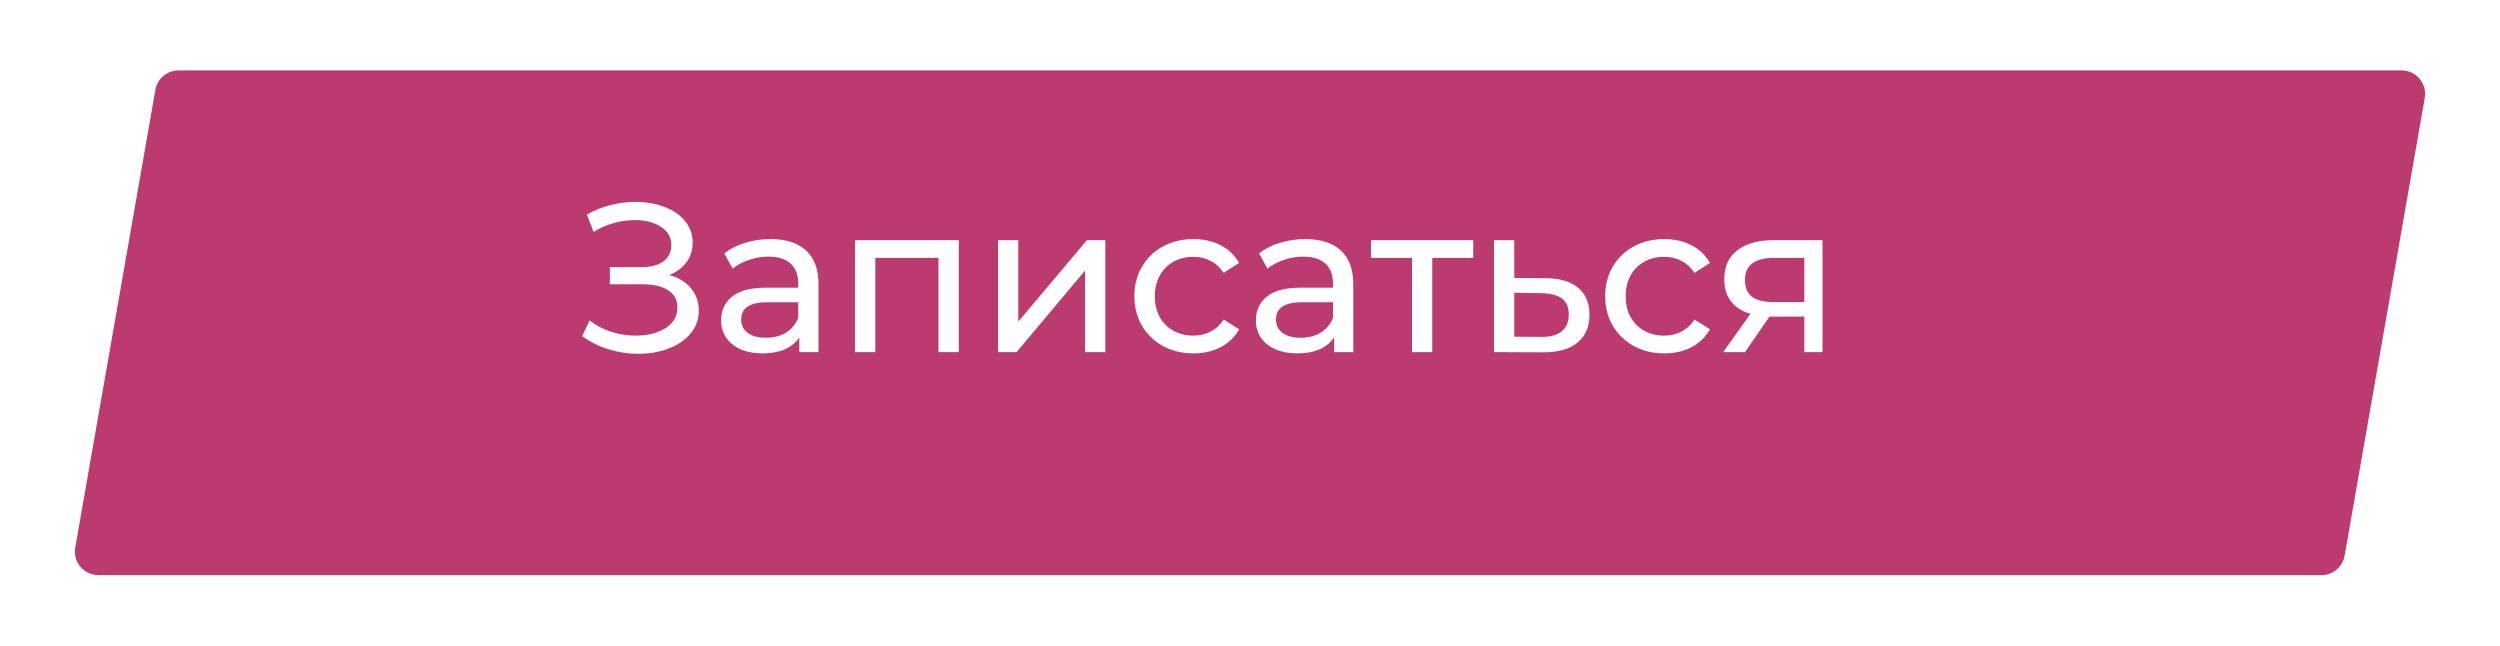 <?xml version="1.0" encoding="UTF-8"?> <svg xmlns="http://www.w3.org/2000/svg" width="213" height="55" viewBox="0 0 213 55" fill="none"> <g filter="url(#filter0_d)"> <path d="M9.238 3.655C9.406 2.698 10.237 2 11.208 2H200.619C201.862 2 202.804 3.121 202.589 4.345L195.762 43.345C195.594 44.302 194.763 45 193.792 45H4.381C3.138 45 2.196 43.879 2.411 42.655L9.238 3.655Z" fill="#BB3B71"></path> </g> <path d="M57.018 23.43C57.81 23.646 58.428 24.024 58.872 24.564C59.316 25.092 59.538 25.728 59.538 26.472C59.538 27.216 59.298 27.87 58.818 28.434C58.35 28.986 57.72 29.412 56.928 29.712C56.148 30 55.296 30.144 54.372 30.144C53.532 30.144 52.698 30.018 51.87 29.766C51.042 29.514 50.286 29.136 49.602 28.632L50.232 27.3C50.784 27.732 51.402 28.056 52.086 28.272C52.77 28.488 53.46 28.596 54.156 28.596C55.164 28.596 56.01 28.386 56.694 27.966C57.378 27.534 57.72 26.946 57.72 26.202C57.72 25.566 57.462 25.08 56.946 24.744C56.43 24.396 55.704 24.222 54.768 24.222H51.96V22.764H54.642C55.446 22.764 56.07 22.602 56.514 22.278C56.97 21.942 57.198 21.48 57.198 20.892C57.198 20.232 56.904 19.71 56.316 19.326C55.728 18.942 54.984 18.75 54.084 18.75C53.496 18.75 52.896 18.834 52.284 19.002C51.684 19.17 51.114 19.422 50.574 19.758L49.998 18.282C50.634 17.922 51.306 17.652 52.014 17.472C52.722 17.292 53.43 17.202 54.138 17.202C55.026 17.202 55.842 17.34 56.586 17.616C57.33 17.892 57.918 18.294 58.35 18.822C58.794 19.35 59.016 19.968 59.016 20.676C59.016 21.312 58.836 21.87 58.476 22.35C58.128 22.83 57.642 23.19 57.018 23.43ZM65.651 20.37C66.971 20.37 67.979 20.694 68.675 21.342C69.383 21.99 69.737 22.956 69.737 24.24V30H68.099V28.74C67.811 29.184 67.397 29.526 66.857 29.766C66.329 29.994 65.699 30.108 64.967 30.108C63.899 30.108 63.041 29.85 62.393 29.334C61.757 28.818 61.439 28.14 61.439 27.3C61.439 26.46 61.745 25.788 62.357 25.284C62.969 24.768 63.941 24.51 65.273 24.51H68.009V24.168C68.009 23.424 67.793 22.854 67.361 22.458C66.929 22.062 66.293 21.864 65.453 21.864C64.889 21.864 64.337 21.96 63.797 22.152C63.257 22.332 62.801 22.578 62.429 22.89L61.709 21.594C62.201 21.198 62.789 20.898 63.473 20.694C64.157 20.478 64.883 20.37 65.651 20.37ZM65.255 28.776C65.915 28.776 66.485 28.632 66.965 28.344C67.445 28.044 67.793 27.624 68.009 27.084V25.752H65.345C63.881 25.752 63.149 26.244 63.149 27.228C63.149 27.708 63.335 28.086 63.707 28.362C64.079 28.638 64.595 28.776 65.255 28.776ZM81.687 20.46V30H79.959V21.972H74.577V30H72.849V20.46H81.687ZM85.03 20.46H86.758V27.408L92.608 20.46H94.174V30H92.446V23.052L86.614 30H85.03V20.46ZM101.686 30.108C100.714 30.108 99.844 29.898 99.076 29.478C98.32 29.058 97.727 28.482 97.294 27.75C96.862 27.006 96.647 26.166 96.647 25.23C96.647 24.294 96.862 23.46 97.294 22.728C97.727 21.984 98.32 21.408 99.076 21C99.844 20.58 100.714 20.37 101.686 20.37C102.55 20.37 103.318 20.544 103.99 20.892C104.674 21.24 105.202 21.744 105.574 22.404L104.26 23.25C103.96 22.794 103.588 22.452 103.144 22.224C102.7 21.996 102.208 21.882 101.668 21.882C101.044 21.882 100.48 22.02 99.977 22.296C99.484 22.572 99.094 22.968 98.806 23.484C98.531 23.988 98.392 24.57 98.392 25.23C98.392 25.902 98.531 26.496 98.806 27.012C99.094 27.516 99.484 27.906 99.977 28.182C100.48 28.458 101.044 28.596 101.668 28.596C102.208 28.596 102.7 28.482 103.144 28.254C103.588 28.026 103.96 27.684 104.26 27.228L105.574 28.056C105.202 28.716 104.674 29.226 103.99 29.586C103.318 29.934 102.55 30.108 101.686 30.108ZM111.214 20.37C112.534 20.37 113.542 20.694 114.238 21.342C114.946 21.99 115.3 22.956 115.3 24.24V30H113.662V28.74C113.374 29.184 112.96 29.526 112.42 29.766C111.892 29.994 111.262 30.108 110.53 30.108C109.462 30.108 108.604 29.85 107.956 29.334C107.32 28.818 107.002 28.14 107.002 27.3C107.002 26.46 107.308 25.788 107.92 25.284C108.532 24.768 109.504 24.51 110.836 24.51H113.572V24.168C113.572 23.424 113.356 22.854 112.924 22.458C112.492 22.062 111.856 21.864 111.016 21.864C110.452 21.864 109.9 21.96 109.36 22.152C108.82 22.332 108.364 22.578 107.992 22.89L107.272 21.594C107.764 21.198 108.352 20.898 109.036 20.694C109.72 20.478 110.446 20.37 111.214 20.37ZM110.818 28.776C111.478 28.776 112.048 28.632 112.528 28.344C113.008 28.044 113.356 27.624 113.572 27.084V25.752H110.908C109.444 25.752 108.712 26.244 108.712 27.228C108.712 27.708 108.898 28.086 109.27 28.362C109.642 28.638 110.158 28.776 110.818 28.776ZM125.521 21.972H122.029V30H120.301V21.972H116.809V20.46H125.521V21.972ZM131.698 23.7C132.91 23.712 133.834 23.988 134.47 24.528C135.106 25.068 135.424 25.83 135.424 26.814C135.424 27.846 135.076 28.644 134.38 29.208C133.696 29.76 132.712 30.03 131.428 30.018L127.288 30V20.46H129.016V23.682L131.698 23.7ZM131.284 28.704C132.064 28.716 132.652 28.56 133.048 28.236C133.456 27.912 133.66 27.432 133.66 26.796C133.66 26.172 133.462 25.716 133.066 25.428C132.682 25.14 132.088 24.99 131.284 24.978L129.016 24.942V28.686L131.284 28.704ZM141.8 30.108C140.828 30.108 139.958 29.898 139.19 29.478C138.434 29.058 137.84 28.482 137.408 27.75C136.976 27.006 136.76 26.166 136.76 25.23C136.76 24.294 136.976 23.46 137.408 22.728C137.84 21.984 138.434 21.408 139.19 21C139.958 20.58 140.828 20.37 141.8 20.37C142.664 20.37 143.432 20.544 144.104 20.892C144.788 21.24 145.316 21.744 145.688 22.404L144.374 23.25C144.074 22.794 143.702 22.452 143.258 22.224C142.814 21.996 142.322 21.882 141.782 21.882C141.158 21.882 140.594 22.02 140.09 22.296C139.598 22.572 139.208 22.968 138.92 23.484C138.644 23.988 138.506 24.57 138.506 25.23C138.506 25.902 138.644 26.496 138.92 27.012C139.208 27.516 139.598 27.906 140.09 28.182C140.594 28.458 141.158 28.596 141.782 28.596C142.322 28.596 142.814 28.482 143.258 28.254C143.702 28.026 144.074 27.684 144.374 27.228L145.688 28.056C145.316 28.716 144.788 29.226 144.104 29.586C143.432 29.934 142.664 30.108 141.8 30.108ZM155.276 20.46V30H153.728V26.976H150.956H150.758L148.67 30H146.816L149.138 26.742C148.418 26.526 147.866 26.172 147.482 25.68C147.098 25.176 146.906 24.552 146.906 23.808C146.906 22.716 147.278 21.888 148.022 21.324C148.766 20.748 149.792 20.46 151.1 20.46H155.276ZM148.67 23.862C148.67 24.498 148.868 24.972 149.264 25.284C149.672 25.584 150.278 25.734 151.082 25.734H153.728V21.972H151.154C149.498 21.972 148.67 22.602 148.67 23.862Z" fill="white"></path> <defs> <filter id="filter0_d" x="0.38" y="0" width="212.24" height="55" filterUnits="userSpaceOnUse" color-interpolation-filters="sRGB"> <feFlood flood-opacity="0" result="BackgroundImageFix"></feFlood> <feColorMatrix in="SourceAlpha" type="matrix" values="0 0 0 0 0 0 0 0 0 0 0 0 0 0 0 0 0 0 127 0" result="hardAlpha"></feColorMatrix> <feOffset dx="4" dy="4"></feOffset> <feGaussianBlur stdDeviation="3"></feGaussianBlur> <feComposite in2="hardAlpha" operator="out"></feComposite> <feColorMatrix type="matrix" values="0 0 0 0 0.492 0 0 0 0 0.209 0 0 0 0 0.327 0 0 0 0.26 0"></feColorMatrix> <feBlend mode="normal" in2="BackgroundImageFix" result="effect1_dropShadow"></feBlend> <feBlend mode="normal" in="SourceGraphic" in2="effect1_dropShadow" result="shape"></feBlend> </filter> </defs> </svg> 